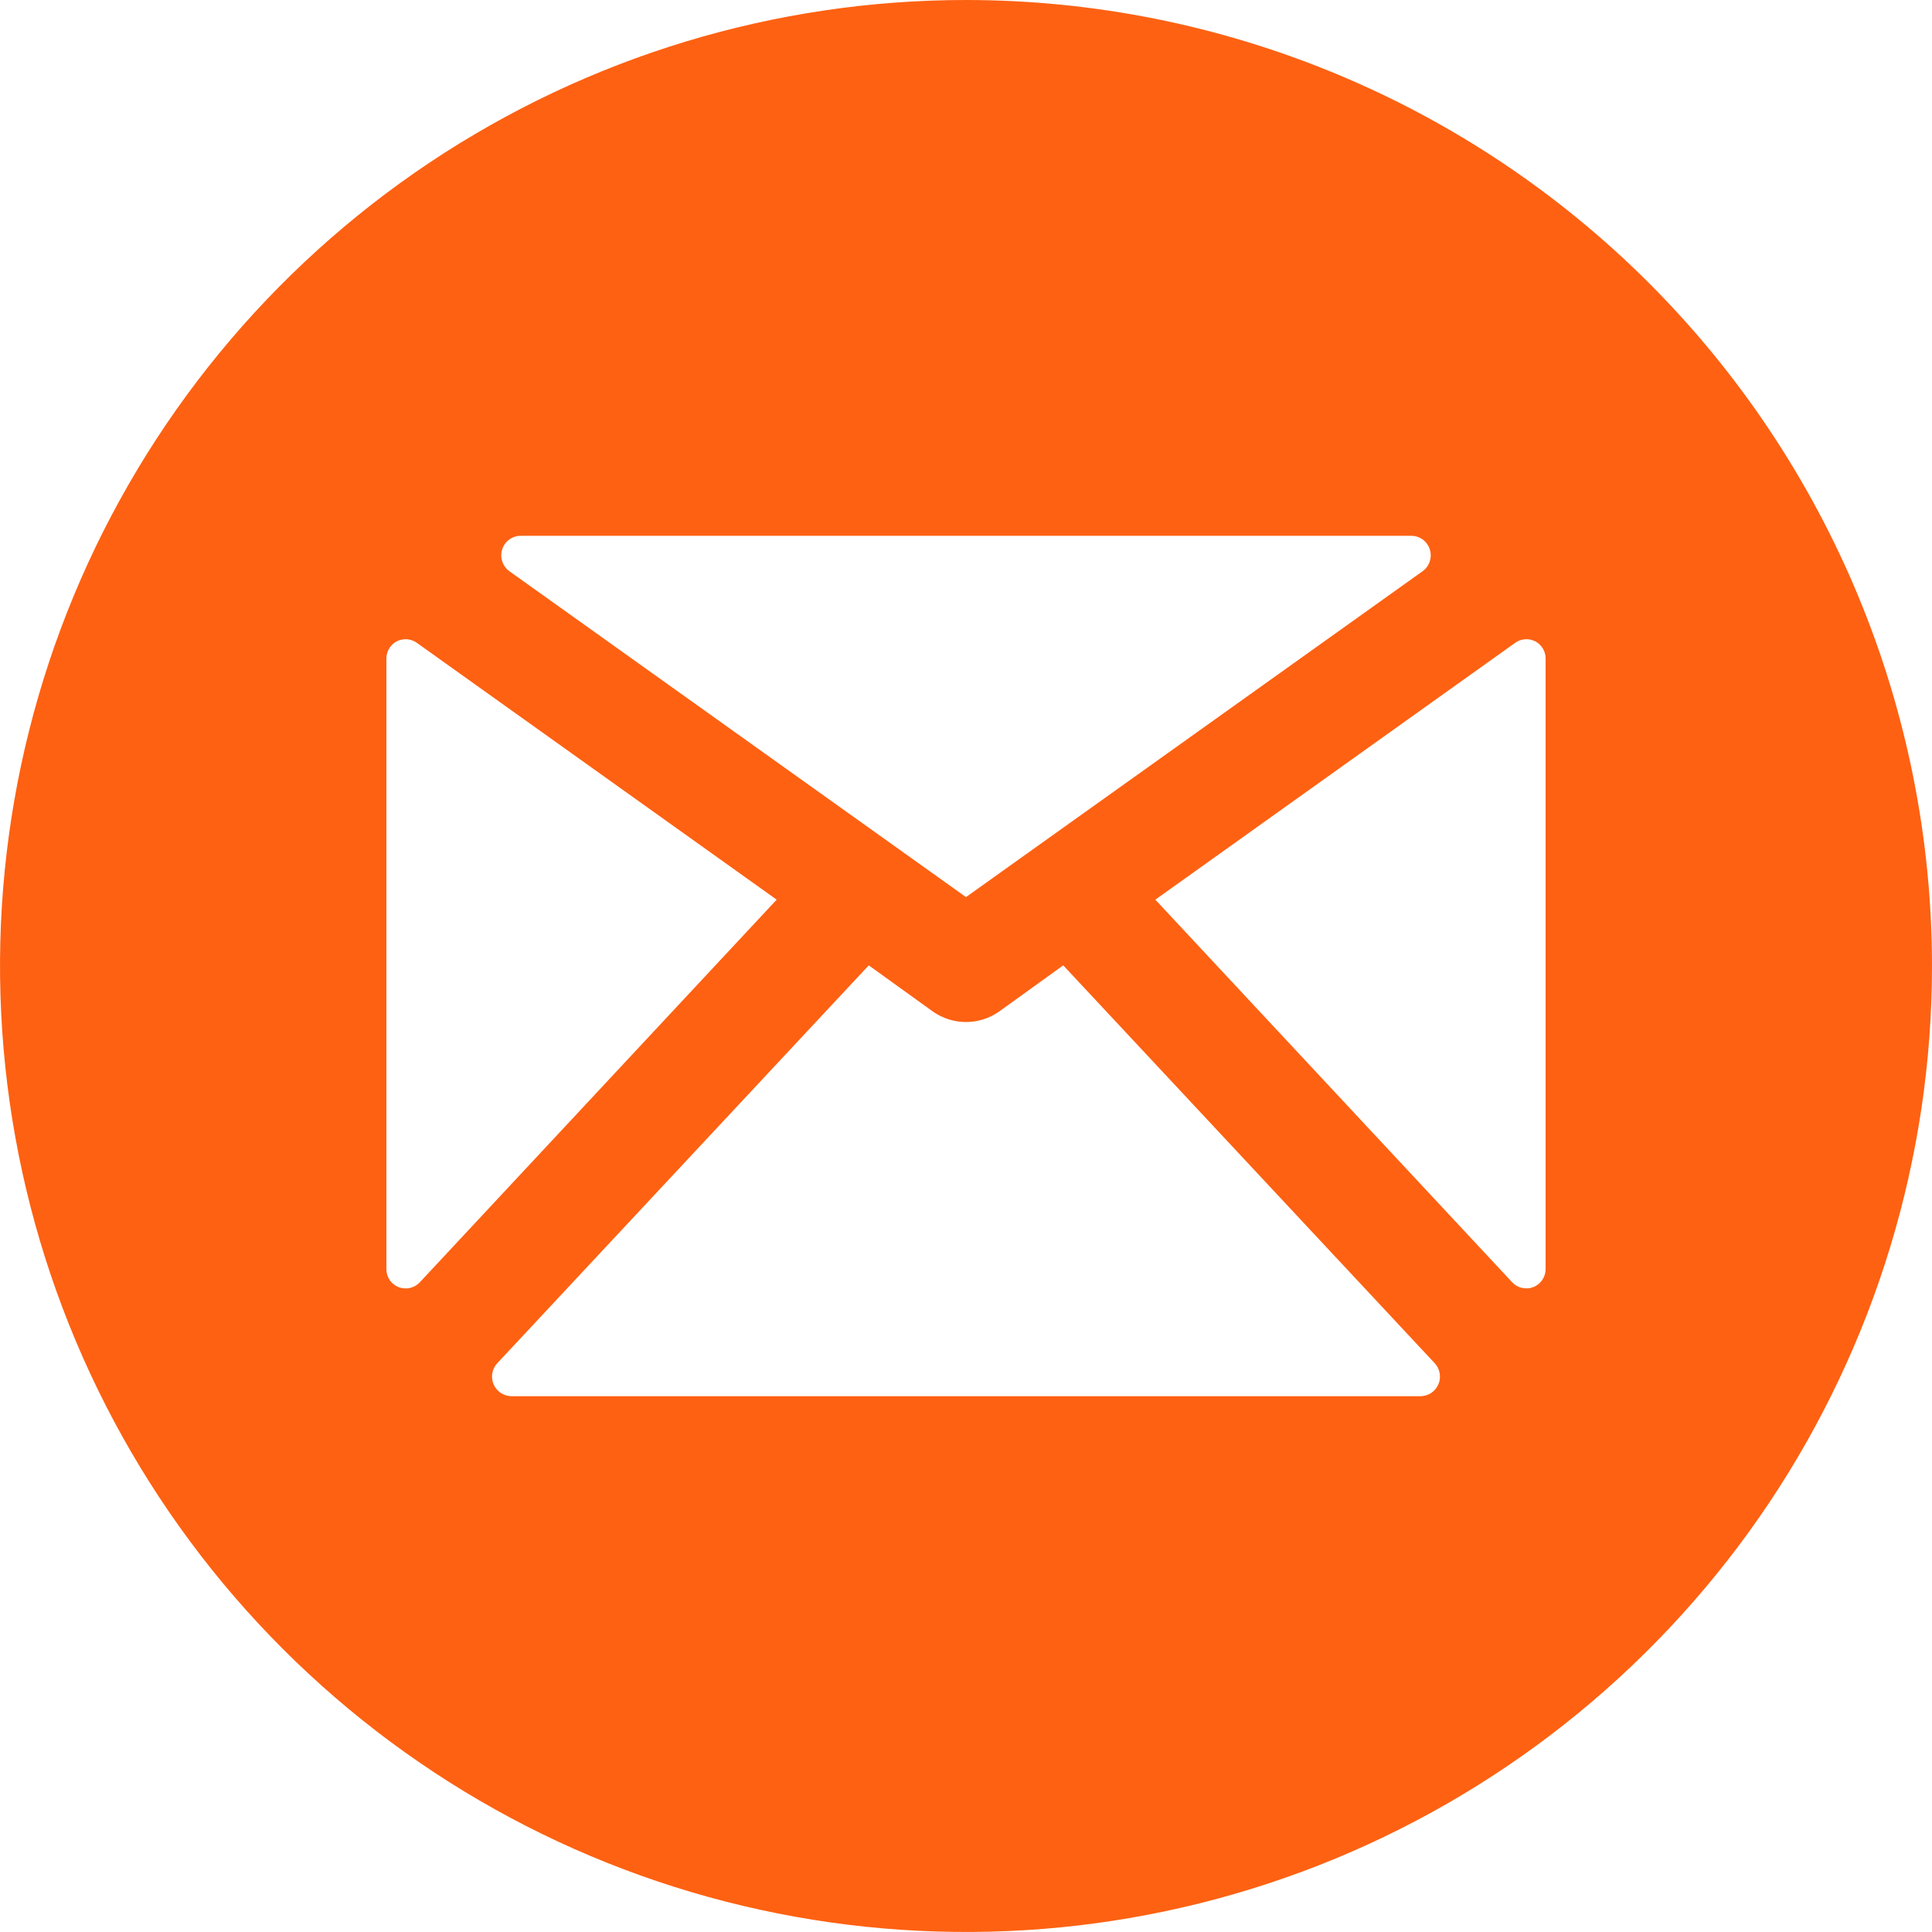 <svg width="24" height="24" viewBox="0 0 24 24" fill="none" xmlns="http://www.w3.org/2000/svg">
<path d="M12 0C9.627 0 7.307 0.704 5.333 2.022C3.36 3.341 1.822 5.215 0.913 7.408C0.005 9.601 -0.232 12.013 0.231 14.341C0.694 16.669 1.836 18.807 3.515 20.485C5.193 22.163 7.331 23.306 9.659 23.769C11.987 24.232 14.399 23.995 16.592 23.087C18.785 22.178 20.659 20.64 21.978 18.667C23.296 16.693 24 14.373 24 12C23.999 8.818 22.734 5.766 20.484 3.516C18.234 1.266 15.182 0.001 12 0ZM6.472 6.656H17.528C17.58 6.655 17.63 6.671 17.672 6.701C17.714 6.731 17.745 6.774 17.761 6.823C17.777 6.872 17.777 6.925 17.761 6.974C17.745 7.023 17.714 7.066 17.672 7.096L12 11.144L6.328 7.096C6.286 7.066 6.255 7.023 6.239 6.974C6.223 6.925 6.223 6.872 6.239 6.823C6.255 6.774 6.286 6.731 6.328 6.701C6.37 6.671 6.42 6.655 6.472 6.656ZM4.8 15.768V8.176C4.801 8.133 4.813 8.09 4.836 8.053C4.859 8.016 4.891 7.986 4.93 7.966C4.969 7.947 5.012 7.938 5.055 7.941C5.099 7.944 5.14 7.959 5.176 7.984L9.648 11.176L5.216 15.928C5.184 15.963 5.141 15.988 5.094 15.999C5.047 16.011 4.998 16.007 4.953 15.99C4.908 15.973 4.87 15.942 4.842 15.903C4.815 15.863 4.8 15.816 4.8 15.768ZM17.648 17.344H6.352C6.305 17.343 6.259 17.329 6.22 17.303C6.181 17.277 6.151 17.24 6.132 17.197C6.113 17.154 6.108 17.106 6.115 17.06C6.123 17.014 6.144 16.971 6.176 16.936L10.792 11.992L11.592 12.568C11.712 12.651 11.854 12.696 12 12.696C12.146 12.696 12.288 12.651 12.408 12.568L13.208 11.992L17.824 16.936C17.856 16.971 17.877 17.014 17.884 17.06C17.892 17.106 17.887 17.154 17.868 17.197C17.849 17.24 17.819 17.277 17.78 17.303C17.741 17.329 17.695 17.343 17.648 17.344ZM19.2 15.76C19.201 15.809 19.187 15.857 19.16 15.897C19.134 15.938 19.095 15.969 19.05 15.988C19.005 16.006 18.955 16.01 18.908 15.999C18.86 15.989 18.817 15.964 18.784 15.928L14.352 11.176L18.824 7.984C18.86 7.959 18.901 7.944 18.945 7.941C18.988 7.938 19.031 7.947 19.07 7.966C19.109 7.986 19.141 8.016 19.164 8.053C19.187 8.09 19.2 8.133 19.2 8.176V15.76Z" fill="#FE6112"/>
</svg>
